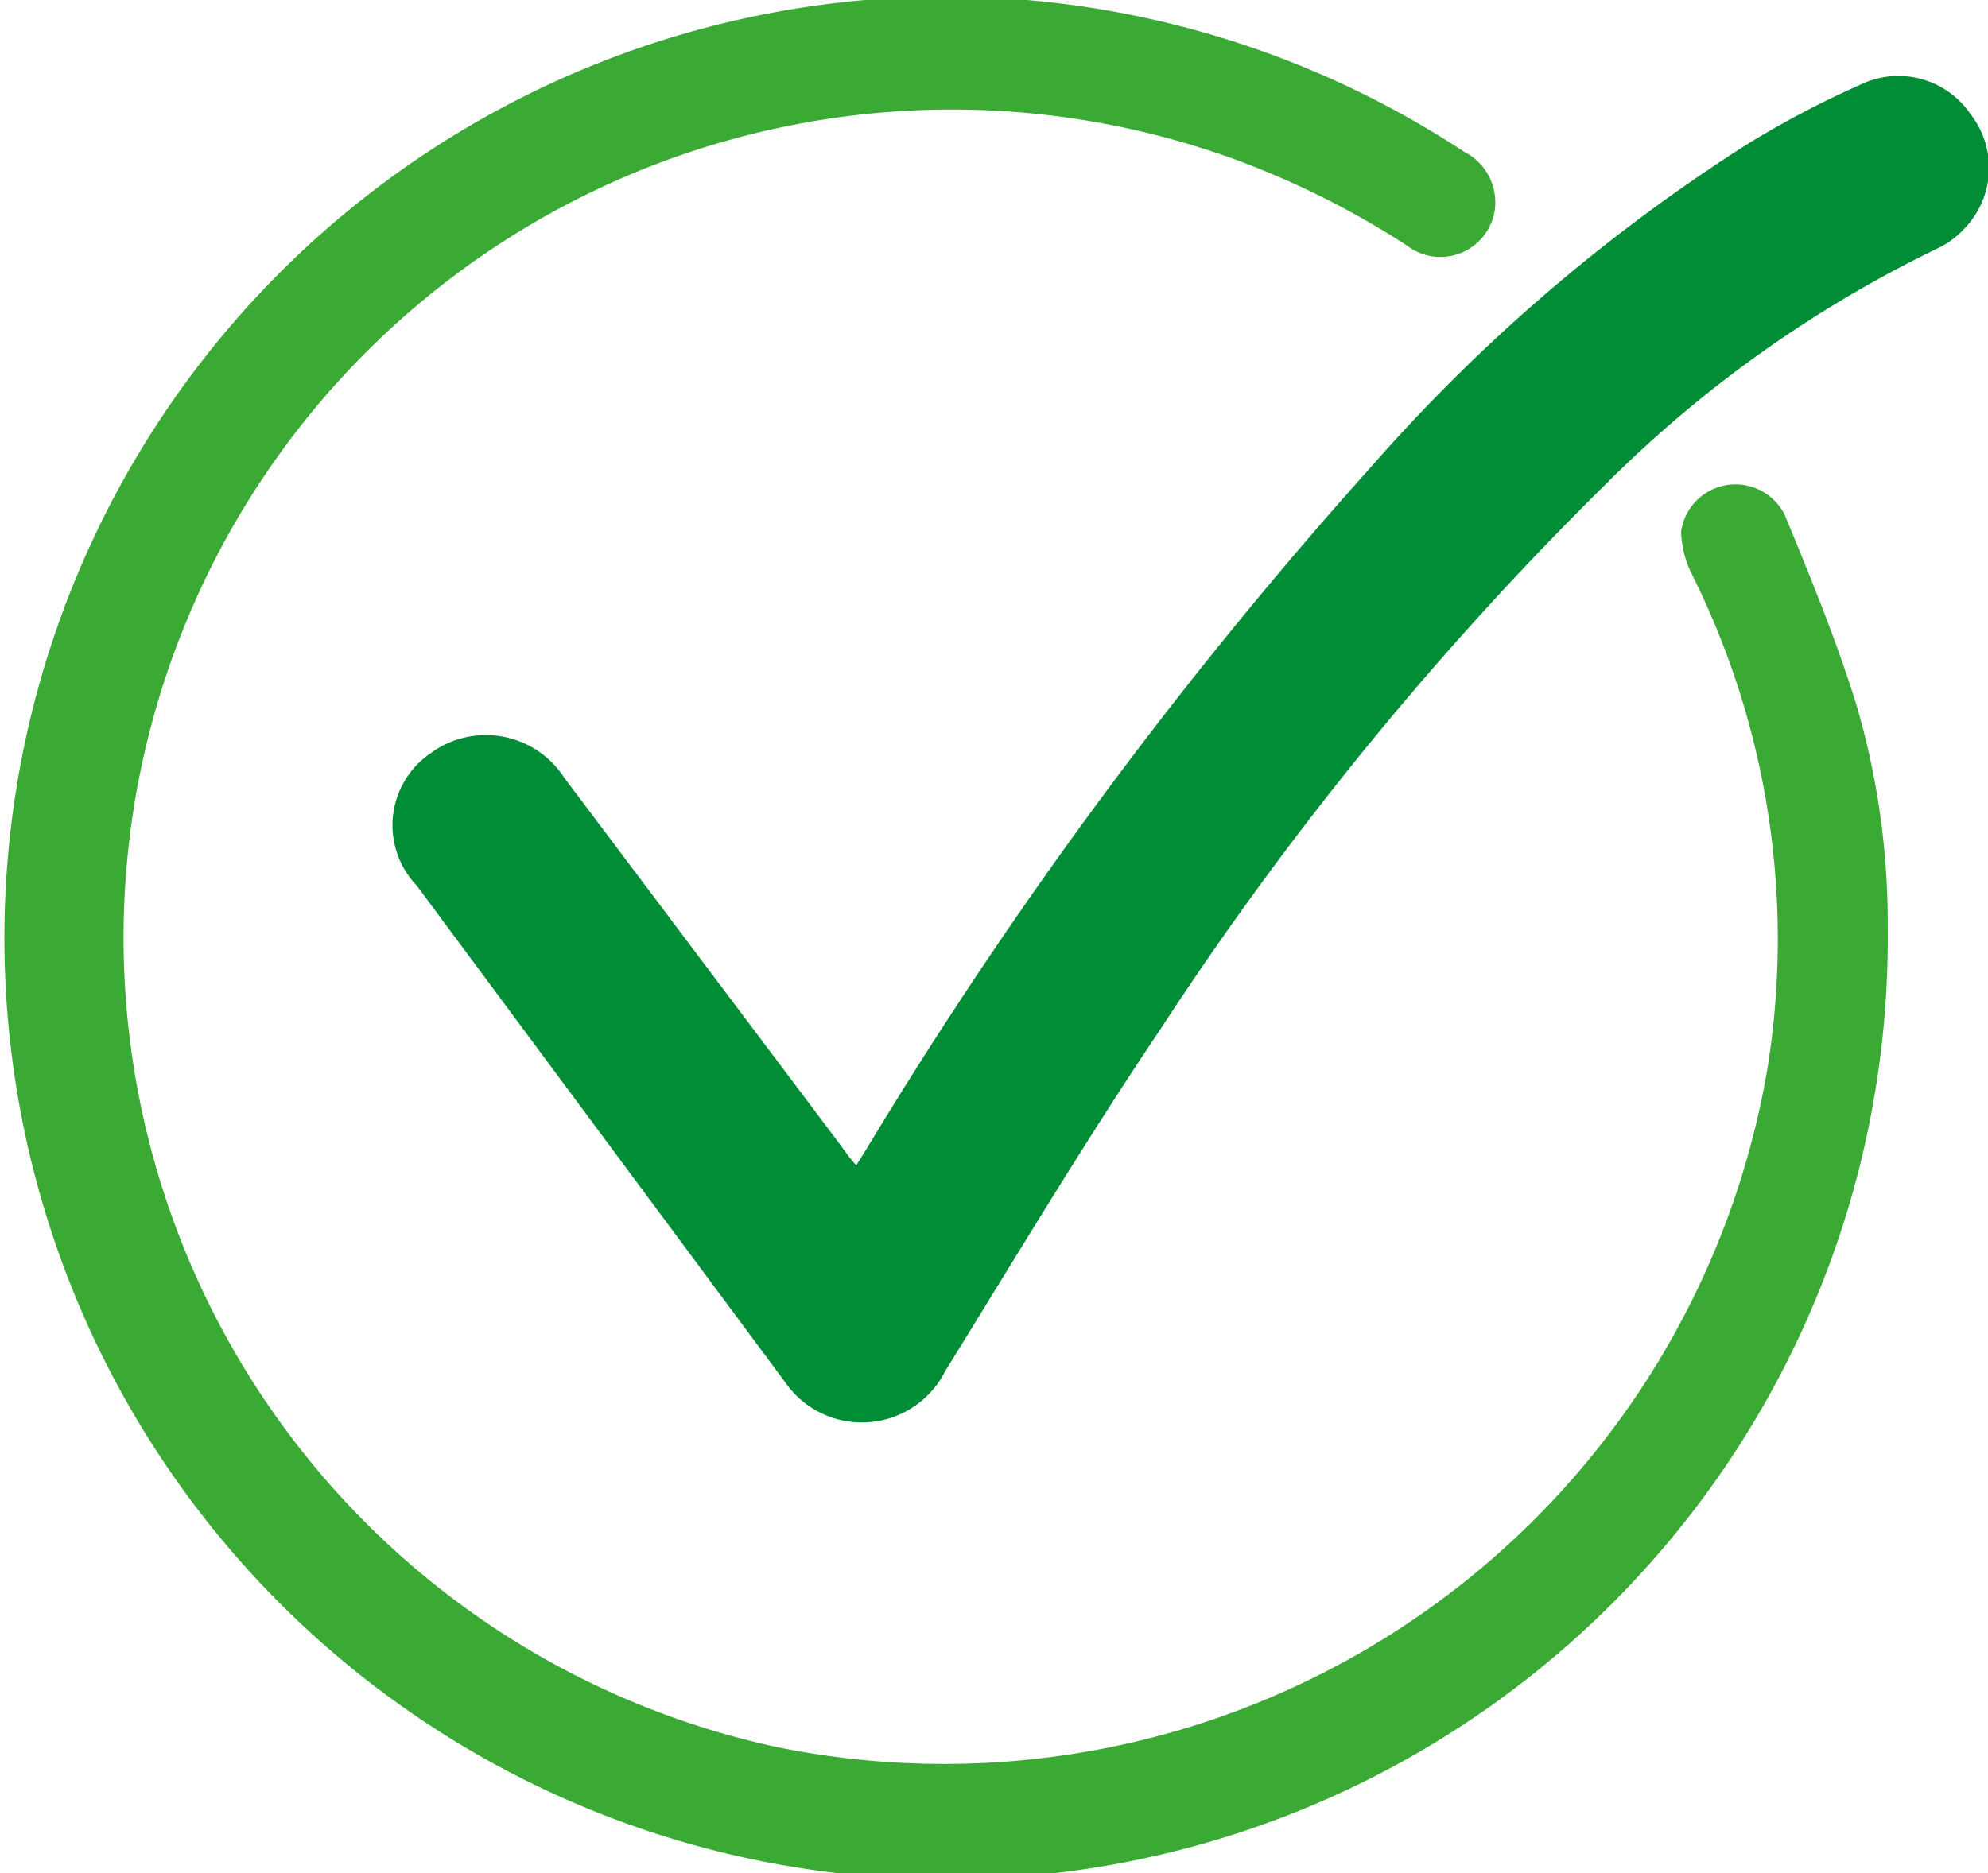<svg id="Livello_1" data-name="Livello 1" xmlns="http://www.w3.org/2000/svg" viewBox="0 0 22.8 21.49"><defs><style>.cls-1{fill:#3aaa35;}.cls-2{fill:#008d36;}</style></defs><path class="cls-1" d="M22.25,11.9A10.8,10.8,0,1,1,17.39,3a.65.65,0,0,1,.35.69.63.63,0,0,1-1,.39,9.88,9.88,0,0,0-2-1A9.5,9.5,0,1,0,9.5,21.3a9.58,9.58,0,0,0,11.37-7.78A9.37,9.37,0,0,0,20,7.84a1.17,1.17,0,0,1-.12-.48.63.63,0,0,1,1.19-.19c.29.7.58,1.41.81,2.14A8.86,8.86,0,0,1,22.25,11.9Z" transform="translate(-0.6 -1.26)"/><path class="cls-2" d="M10.42,14.63l.13-.21a51.87,51.87,0,0,1,5.78-7.81,20,20,0,0,1,4.3-3.69,10.91,10.91,0,0,1,1.31-.69,1,1,0,0,1,1.26.34,1,1,0,0,1-.05,1.29,1,1,0,0,1-.33.25A14,14,0,0,0,19,6.83a37.75,37.75,0,0,0-5.1,6.25c-.86,1.28-1.65,2.6-2.46,3.91a1.07,1.07,0,0,1-1.84.12L5.38,11.42A1,1,0,0,1,5.54,9.9a1.07,1.07,0,0,1,1.53.28l3.18,4.23A2.65,2.65,0,0,0,10.42,14.63Z" transform="translate(-0.6 -1.26)"/></svg>